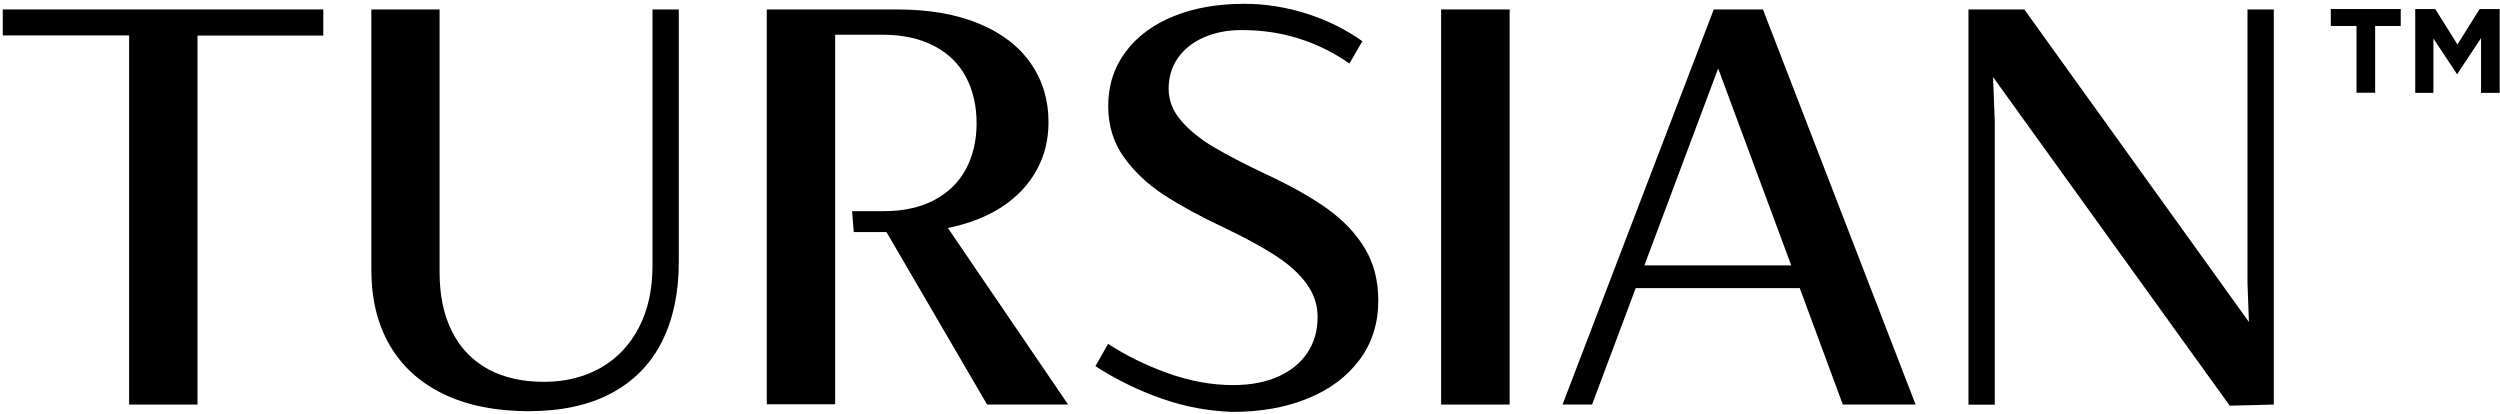 <svg xmlns="http://www.w3.org/2000/svg" fill="none" viewBox="0 0 175 29" height="29" width="175">
<path fill="black" d="M13.815 28.319H9.039V2.48H0.193V0.662H22.63V2.49H13.825V28.319H13.815Z"></path>
<path fill="black" d="M31.078 27.598C29.426 26.807 28.163 25.671 27.297 24.189C26.422 22.707 25.994 20.928 25.994 18.863V0.662H30.77V19.041C30.77 20.671 31.058 22.055 31.645 23.211C32.222 24.367 33.068 25.236 34.163 25.839C35.257 26.432 36.561 26.728 38.073 26.728C39.566 26.728 40.889 26.402 42.043 25.75C43.188 25.098 44.083 24.159 44.72 22.934C45.357 21.709 45.675 20.266 45.675 18.596V0.662H47.516V18.329C47.516 20.493 47.118 22.361 46.332 23.922C45.546 25.483 44.362 26.689 42.789 27.529C41.217 28.369 39.277 28.784 36.959 28.784C34.7 28.774 32.73 28.388 31.078 27.598Z"></path>
<path fill="black" d="M74.769 28.319H69.097L62.053 16.244H59.764L59.645 14.782H61.854C63.257 14.782 64.451 14.515 65.426 13.991C66.401 13.468 67.127 12.746 67.625 11.818C68.112 10.899 68.361 9.831 68.361 8.626C68.361 7.41 68.112 6.333 67.625 5.405C67.137 4.476 66.391 3.745 65.396 3.221C64.401 2.697 63.187 2.43 61.754 2.43H58.461V28.299H53.675V0.662H62.809C65.038 0.662 66.948 0.998 68.54 1.66C70.132 2.322 71.336 3.251 72.162 4.446C72.988 5.642 73.396 7.005 73.396 8.557C73.396 9.782 73.117 10.908 72.56 11.916C72.003 12.924 71.197 13.784 70.142 14.476C69.087 15.167 67.824 15.661 66.351 15.958L74.769 28.319Z"></path>
<path fill="black" d="M81.376 27.924C79.734 27.351 78.162 26.59 76.68 25.632L77.565 24.07C78.819 24.891 80.212 25.572 81.754 26.126C83.296 26.679 84.819 26.956 86.331 26.956C87.515 26.956 88.56 26.758 89.446 26.373C90.331 25.977 91.028 25.424 91.505 24.713C91.993 23.991 92.232 23.151 92.232 22.193C92.232 21.343 91.973 20.573 91.466 19.871C90.958 19.169 90.232 18.507 89.287 17.895C88.341 17.282 87.127 16.62 85.645 15.918C83.963 15.128 82.57 14.357 81.446 13.626C80.321 12.885 79.396 12.015 78.67 10.998C77.943 9.98 77.575 8.794 77.575 7.43C77.575 5.978 77.983 4.713 78.789 3.636C79.595 2.549 80.719 1.719 82.152 1.136C83.595 0.553 85.237 0.267 87.097 0.267C88.59 0.267 90.063 0.504 91.505 0.968C92.948 1.433 94.232 2.075 95.366 2.885L94.46 4.446C93.386 3.695 92.222 3.112 90.948 2.707C89.674 2.302 88.341 2.105 86.928 2.105C85.933 2.105 85.048 2.272 84.272 2.618C83.496 2.954 82.889 3.438 82.451 4.061C82.023 4.684 81.804 5.395 81.804 6.205C81.804 7.025 82.093 7.776 82.69 8.458C83.277 9.14 84.033 9.753 84.958 10.296C85.883 10.839 87.058 11.452 88.49 12.134C90.262 12.954 91.714 13.764 92.859 14.575C94.003 15.385 94.888 16.314 95.525 17.361C96.162 18.409 96.48 19.634 96.48 21.037C96.48 22.628 96.043 24.011 95.167 25.187C94.291 26.363 93.078 27.272 91.535 27.895C89.993 28.527 88.232 28.833 86.262 28.833C84.65 28.774 83.018 28.497 81.376 27.924Z"></path>
<path fill="black" d="M105.675 28.319H100.879V0.662H105.675V28.319Z"></path>
<path fill="black" d="M134.092 28.319H128.997L125.983 20.167H114.5L111.445 28.319H109.376L119.963 0.662H123.406L134.092 28.319ZM120.271 4.792L115.107 18.576H125.386L120.271 4.792Z"></path>
<path fill="black" d="M159.156 28.319L156.081 28.398L139.514 5.395L139.634 8.527V28.329H137.793V0.662H141.703L157.425 22.539L157.325 19.851V0.662H159.166V28.319H159.156Z"></path>
<path fill="black" d="M166.26 1.818V6.492H164.956V1.818H163.156V0.633H168.051V1.818H166.26Z"></path>
<path fill="black" d="M173.673 6.502V2.668L172.011 5.178H171.982L170.34 2.698V6.502H169.066V0.633H170.469L172.021 3.113L173.574 0.633H174.977V6.502H173.673Z"></path>
</svg>
